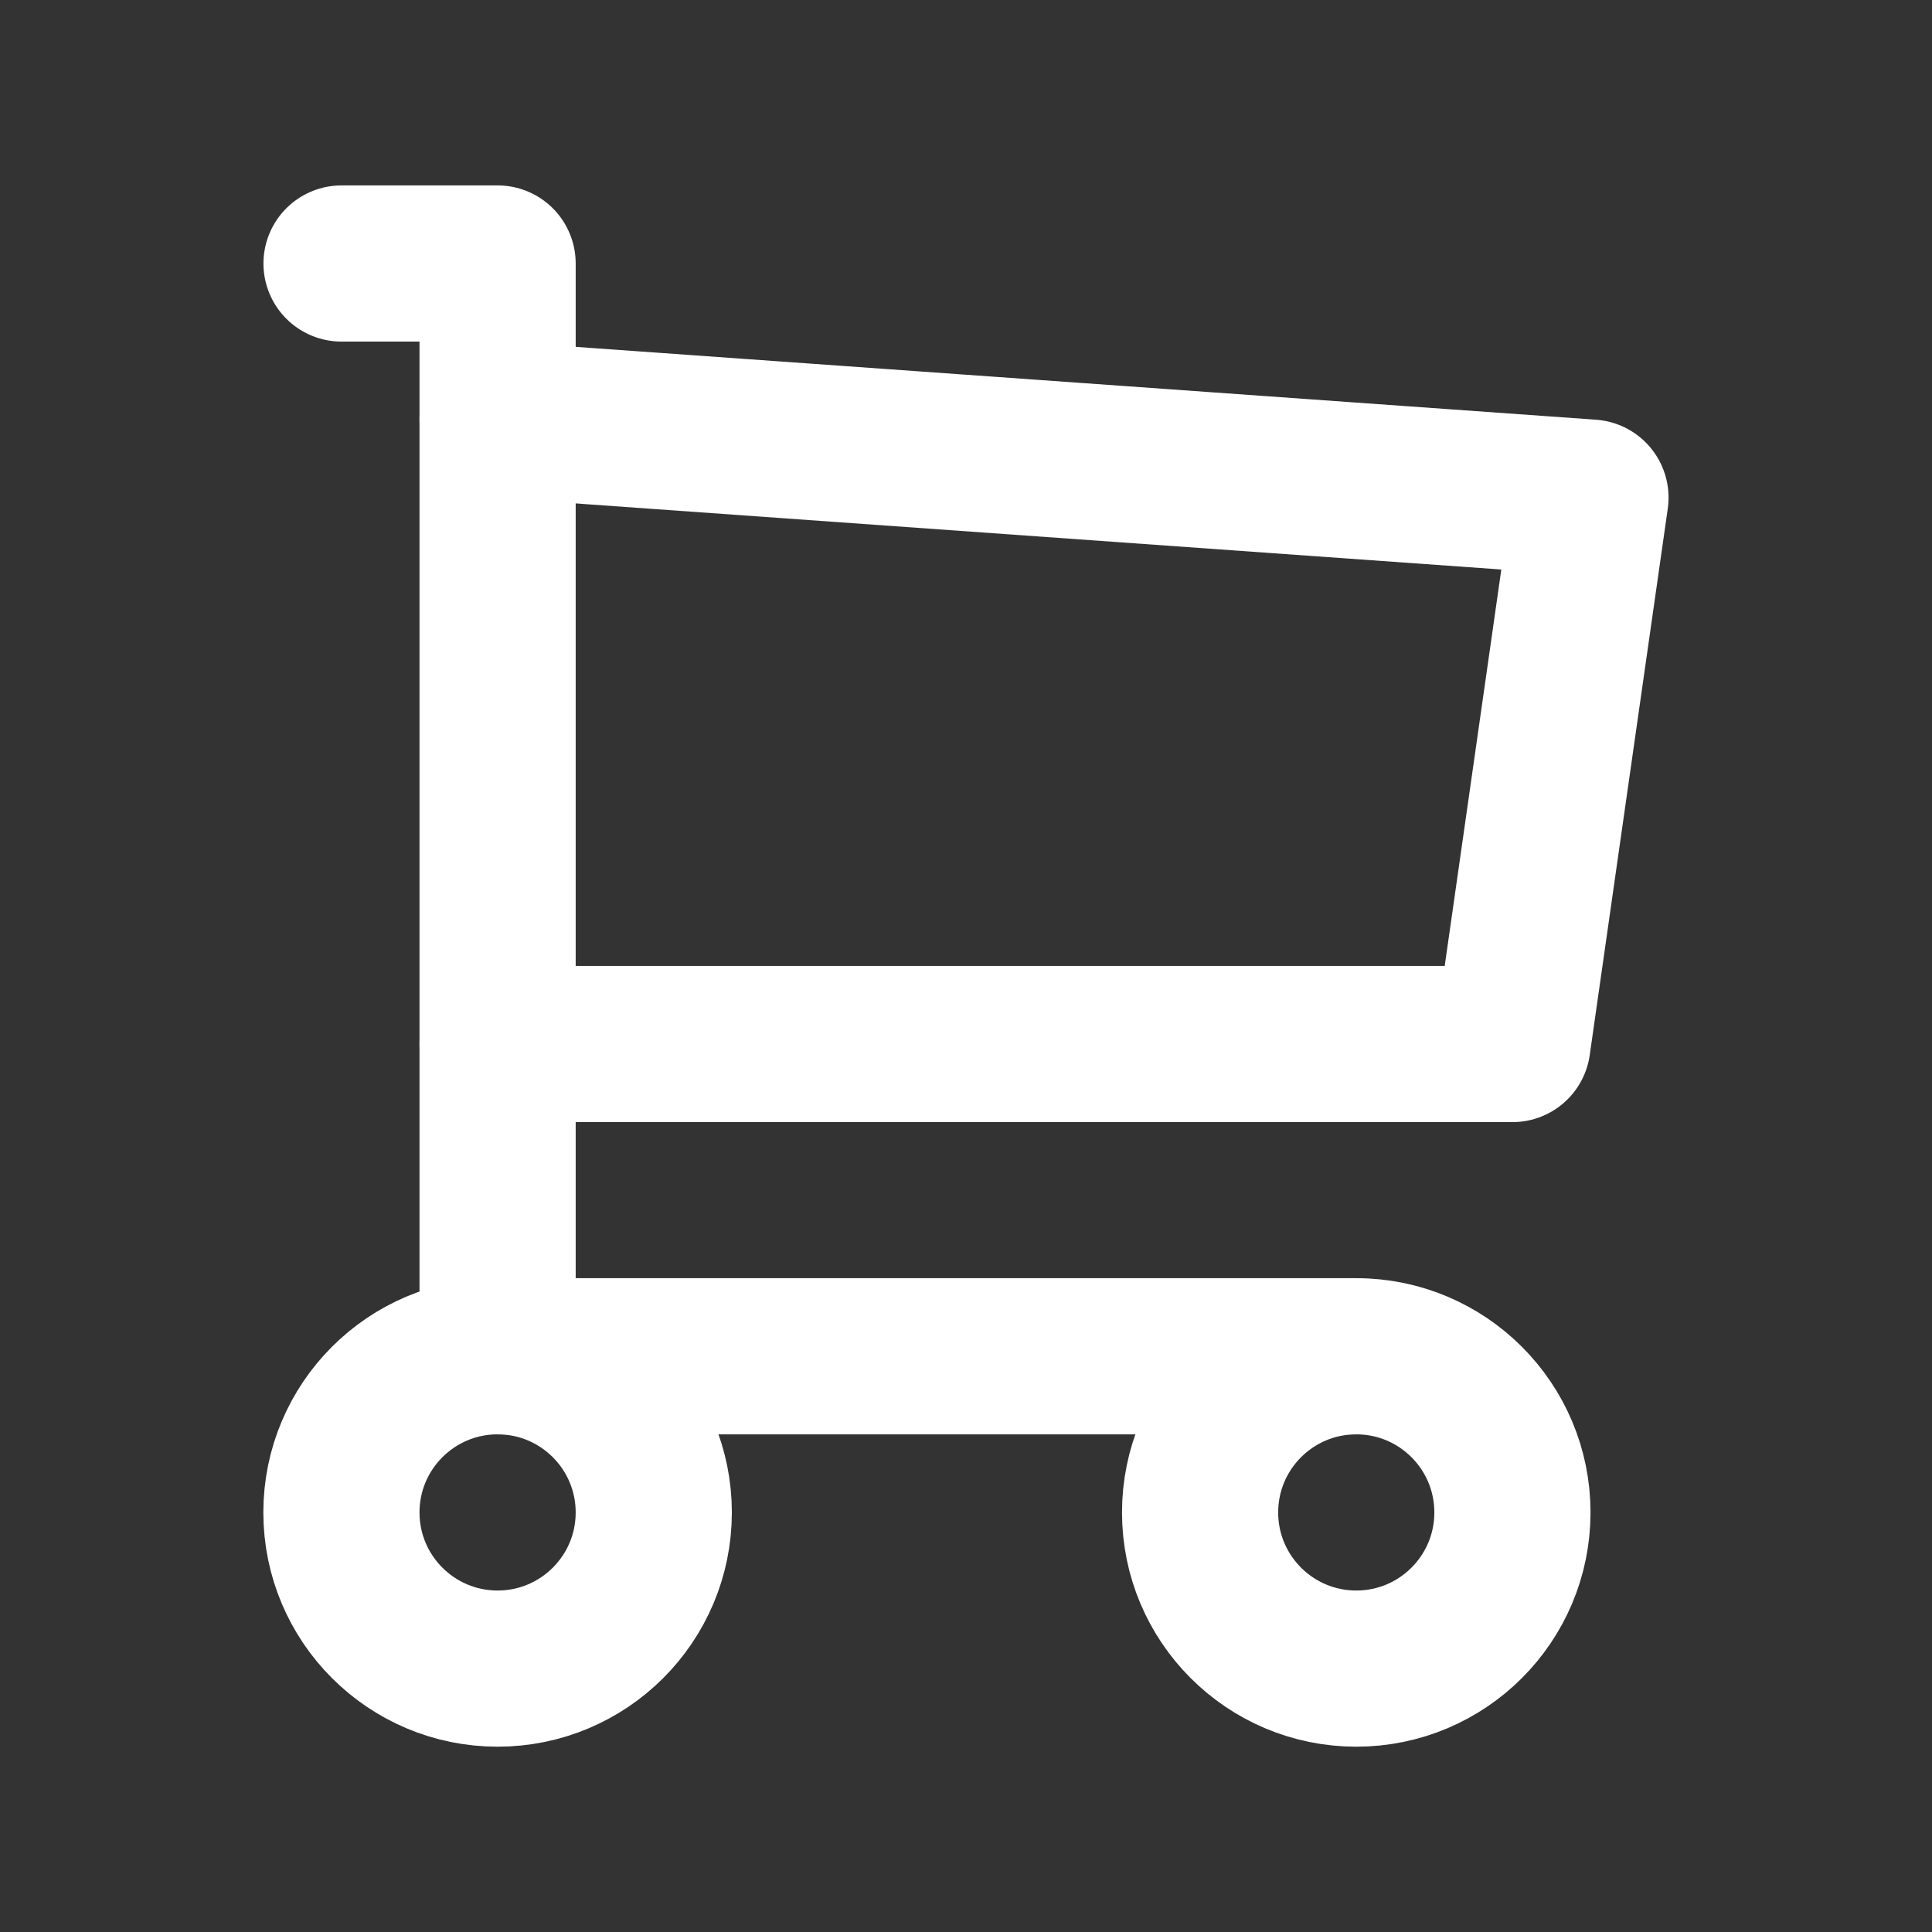 <svg width="18" height="18" viewBox="0 0 18 18" fill="none" xmlns="http://www.w3.org/2000/svg">
<rect x="0" y="0" width="18" height="18" fill="#333333" stroke="none"/>
<g id="Group">
<circle id="Oval" cx="4.636" cy="14.091" r="1.455" stroke="white" stroke-width="1.455" stroke-linecap="round" stroke-linejoin="round"/>
<circle id="Oval_2" cx="12.636" cy="14.091" r="1.455" stroke="white" stroke-width="1.455" stroke-linecap="round" stroke-linejoin="round"/>
<path id="Path" d="M12.636 12.636H4.636V2.455H3.182" stroke="white" stroke-width="1.455" stroke-linecap="round" stroke-linejoin="round"/>
<path id="Path_2" d="M4.636 3.909L14.818 4.636L14.091 9.727H4.636" stroke="white" stroke-width="1.455" stroke-linecap="round" stroke-linejoin="round"/>
</g>
</svg>
